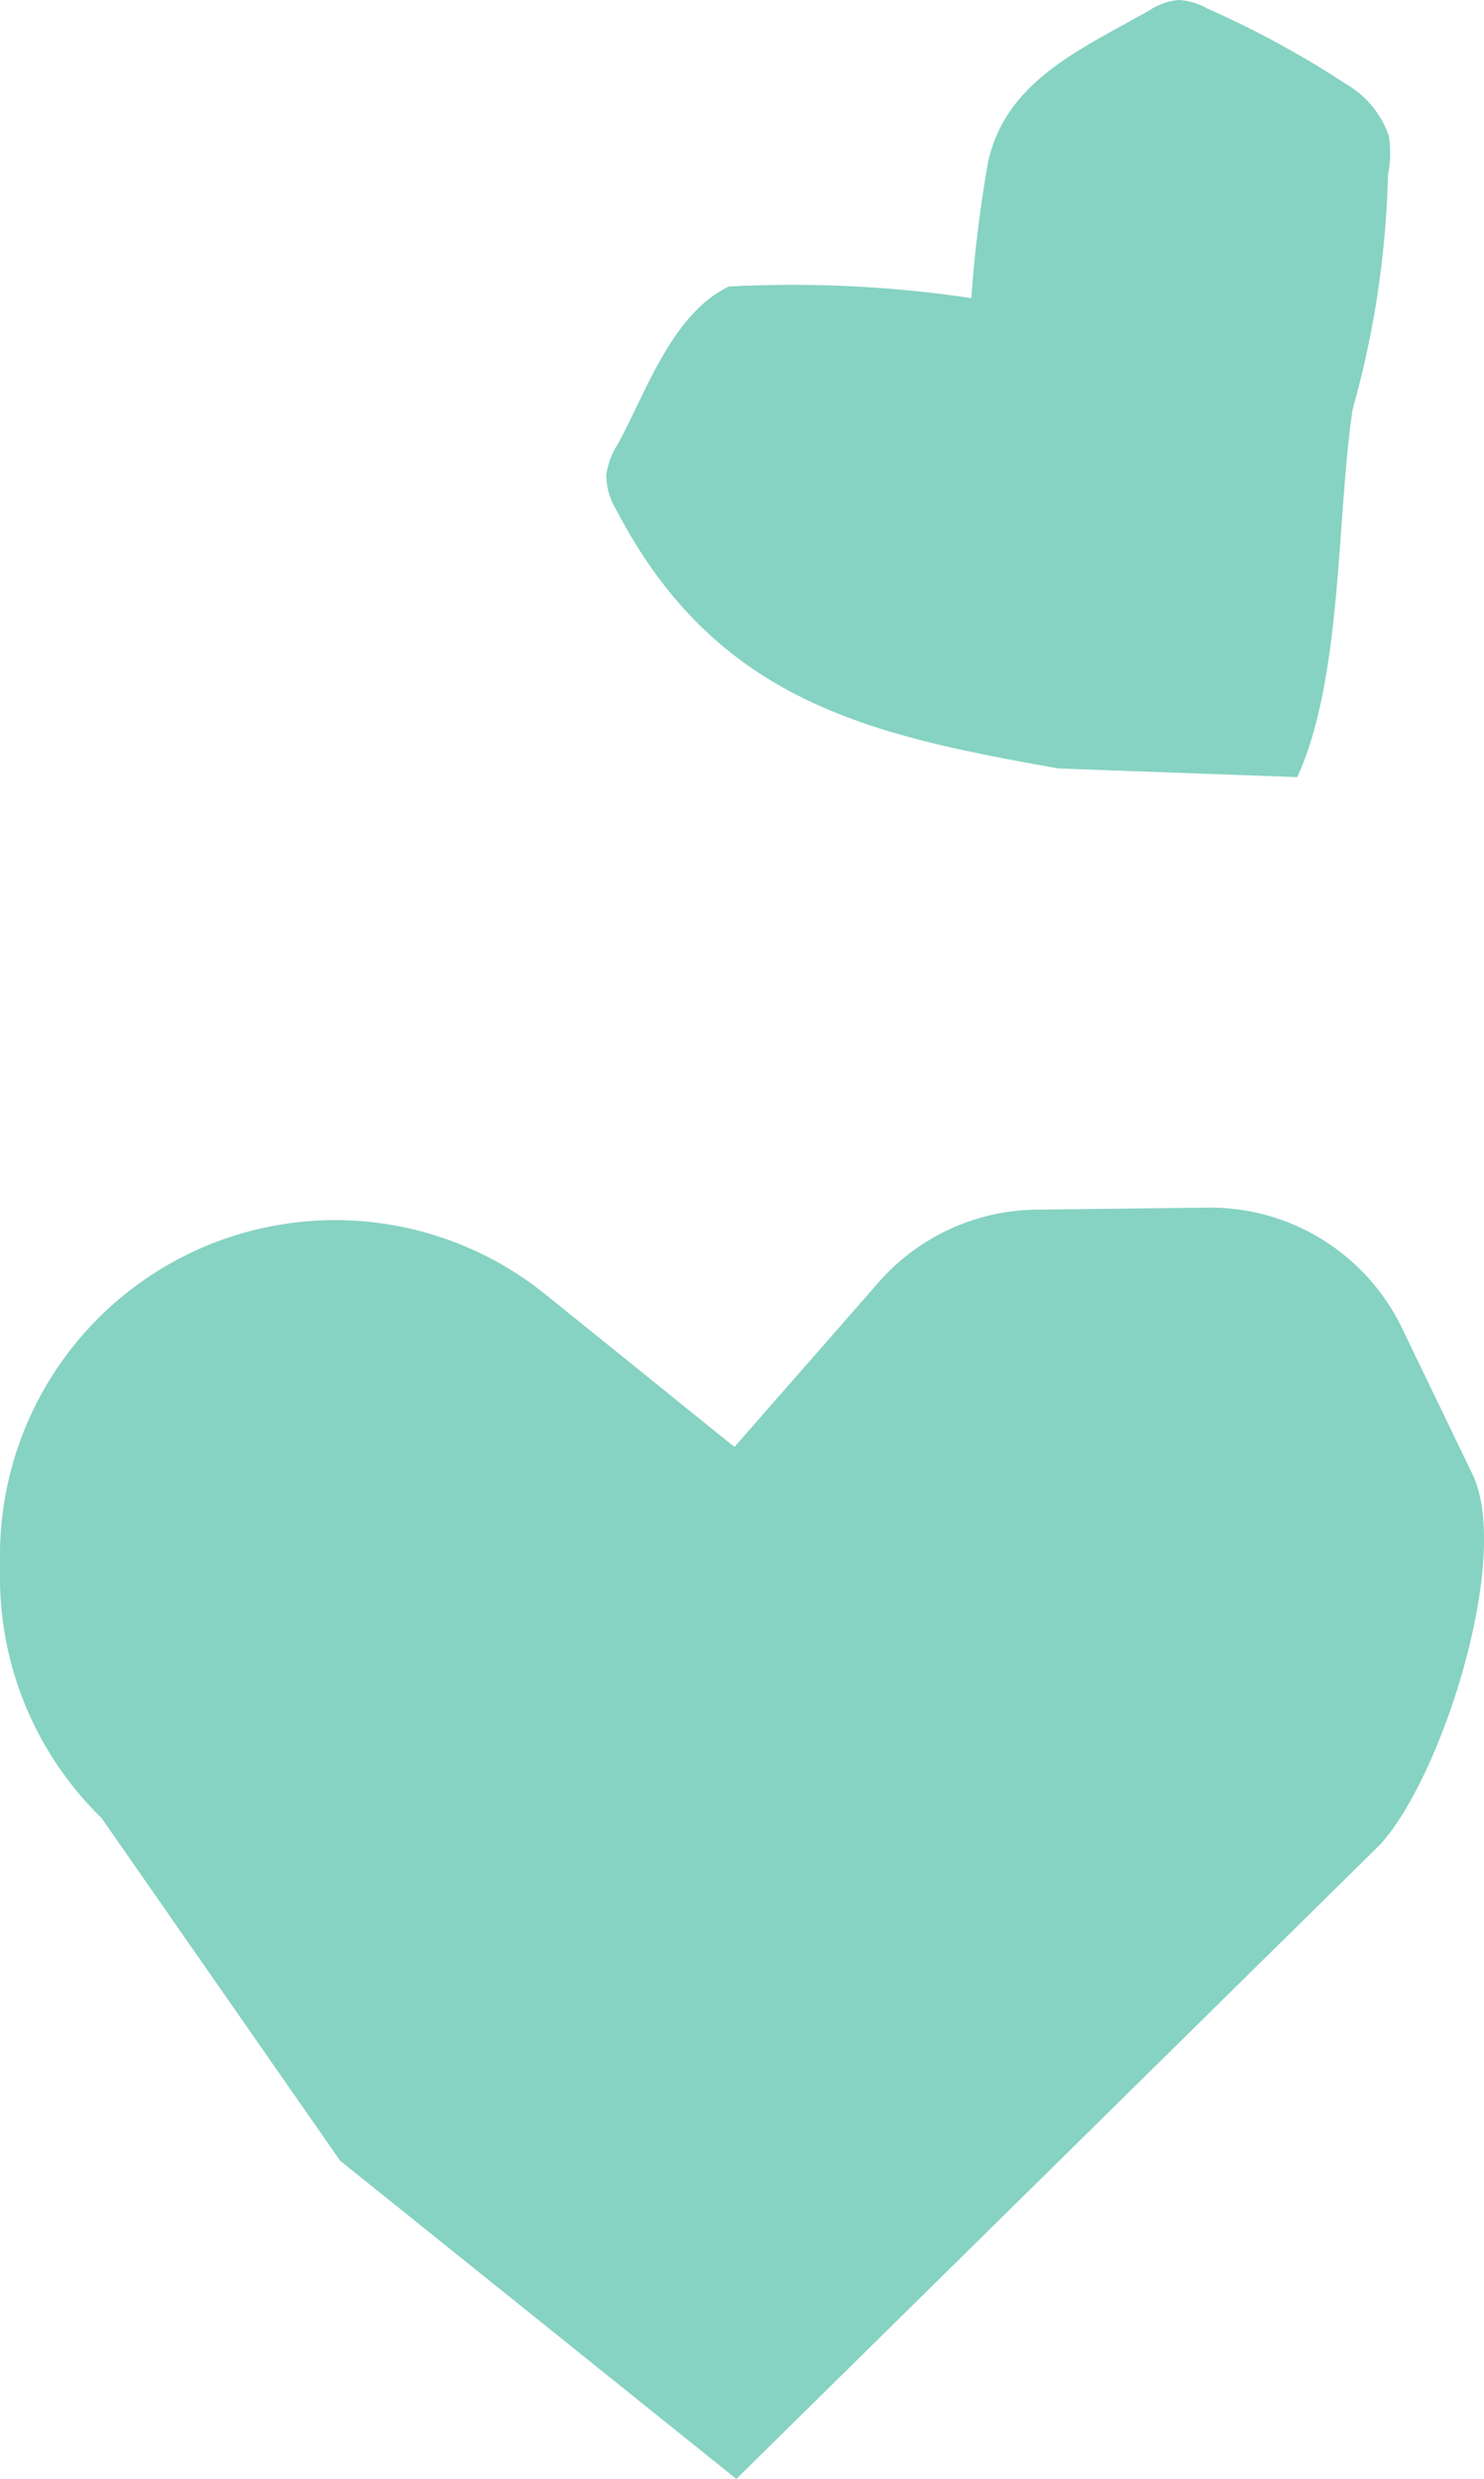 <svg viewBox="0 0 25.66 42.831" height="42.831" width="25.66" xmlns:xlink="http://www.w3.org/1999/xlink" xmlns="http://www.w3.org/2000/svg">
  <defs>
    <clipPath id="clip-path">
      <rect fill="none" transform="translate(0 0)" height="42.831" width="25.66" data-name="Rectangle 425" id="Rectangle_425"></rect>
    </clipPath>
  </defs>
  <g transform="translate(0 0)" data-name="Group 451" id="Group_451">
    <g clip-path="url(#clip-path)" data-name="Group 450" id="Group_450">
      <path fill="#86d2c3" d="M5.881,37.332,1.754,31.409A5.8,5.8,0,0,1,0,27.328l0-.383a5.795,5.795,0,0,1,9.432-4.58L12.7,25l2.488-2.839A3.683,3.683,0,0,1,17.914,20.9l2.967-.035a3.683,3.683,0,0,1,3.361,2.082l1.217,2.521c.689,1.429-.526,5.243-1.6,6.407L12.732,42.831Z" data-name="Path 740" id="Path_740"></path>
      <path fill="#86d2c3" d="M18.3,13.277c-3.232-.575-5.908-1.136-7.643-4.467a1.175,1.175,0,0,1-.174-.6,1.316,1.316,0,0,1,.2-.537c.489-.894.932-2.245,1.918-2.722a20.917,20.917,0,0,1,4.194.2,22.756,22.756,0,0,1,.292-2.363C17.4,1.414,18.634.877,19.864.185A1.1,1.1,0,0,1,20.386,0a1.133,1.133,0,0,1,.489.147,16.41,16.41,0,0,1,2.39,1.3,1.666,1.666,0,0,1,.746.888A1.831,1.831,0,0,1,24,3.017a16.4,16.4,0,0,1-.612,4.058c-.28,1.861-.17,4.631-.957,6.352l-4.139-.15" data-name="Path 741" id="Path_741"></path>
    </g>
  </g>
</svg>
